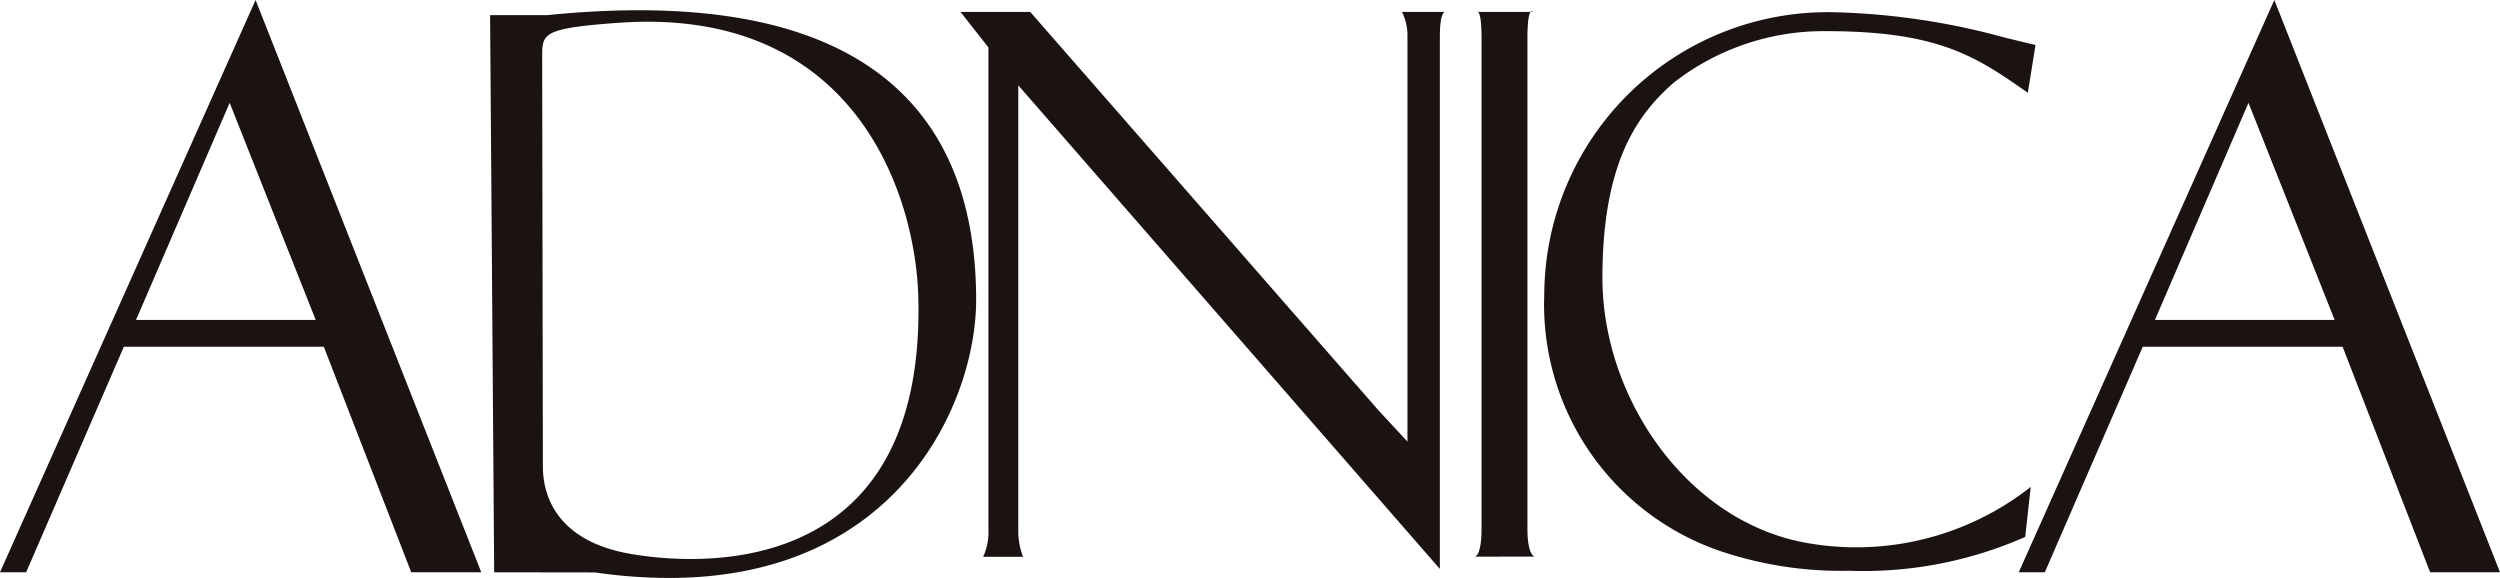 <svg id="レイヤー_1" data-name="レイヤー 1" xmlns="http://www.w3.org/2000/svg" viewBox="0 0 90.839 21"><defs><style>.cls-1{fill:#1b1311;}</style></defs><path id="logo" class="cls-1" d="M21.621,20.8l-3.665-.005L17.808.55h2.074C32.189-.688,35.469,4.75,35.469,10.895,35.468,14.585,32.688,21,24.322,21A18.756,18.756,0,0,1,21.621,20.8ZM22.4.833c-2.67.2-2.7.379-2.7,1.227l.026,14.883c0,1.471.9,2.767,3.108,3.168,2.362.433,10.784,1.106,10.534-9.275C33.294,7.37,31.341.79,23.532.79Q22.987.79,22.4.833Zm65.9,19.96L85.12,12.6H77.858L74.3,20.793h-.947L82.639,0l8.2,20.793Zm-10-9.167h6.531L81.7,3.736ZM14.942,20.793,11.766,12.6H4.5L.95,20.793H0L9.287,0l8.2,20.793Zm-10-9.167h6.53L8.345,3.736ZM62.439,20a9.467,9.467,0,0,1-6.327-9.306A10.3,10.3,0,0,1,66.459.442q.066 0.0.132.001a25.684,25.684,0,0,1,6.259.924l1.111.269-.279,1.735c-1.866-1.308-3.226-2.239-7.322-2.239a8.862,8.862,0,0,0-5.546,1.873c-1.288,1.132-2.589,2.85-2.589,7.092,0,4.282,2.959,8.688,7.174,9.583a10.253,10.253,0,0,0,8.389-1.988l-.2,1.817a14.54,14.54,0,0,1-6.4,1.23A13.73,13.73,0,0,1,62.439,20ZM37,3.1V19.231a2.618,2.618,0,0,0,.173,1h-1.45a2.16,2.16,0,0,0,.192-1V1.724L34.9.433h2.534l12.64,14.461,1.067,1.152V1.34a1.926,1.926,0,0,0-.2-.907h1.562c-.038.005-.185.079-.185.907V20.672ZM53.593,20.226s.24-.021.24-1.016V1.409c0-.773-.08-.944-.13-.976h1.913c-.055.065-.116.291-.116.976v17.8c0,.995.269,1.016.269,1.016ZM55.616.433a.051.051,0,0,1,.084,0Zm-1.952,0a.033.033,0,0,1,.039,0Zm-1.158,0h0Z"/></svg>